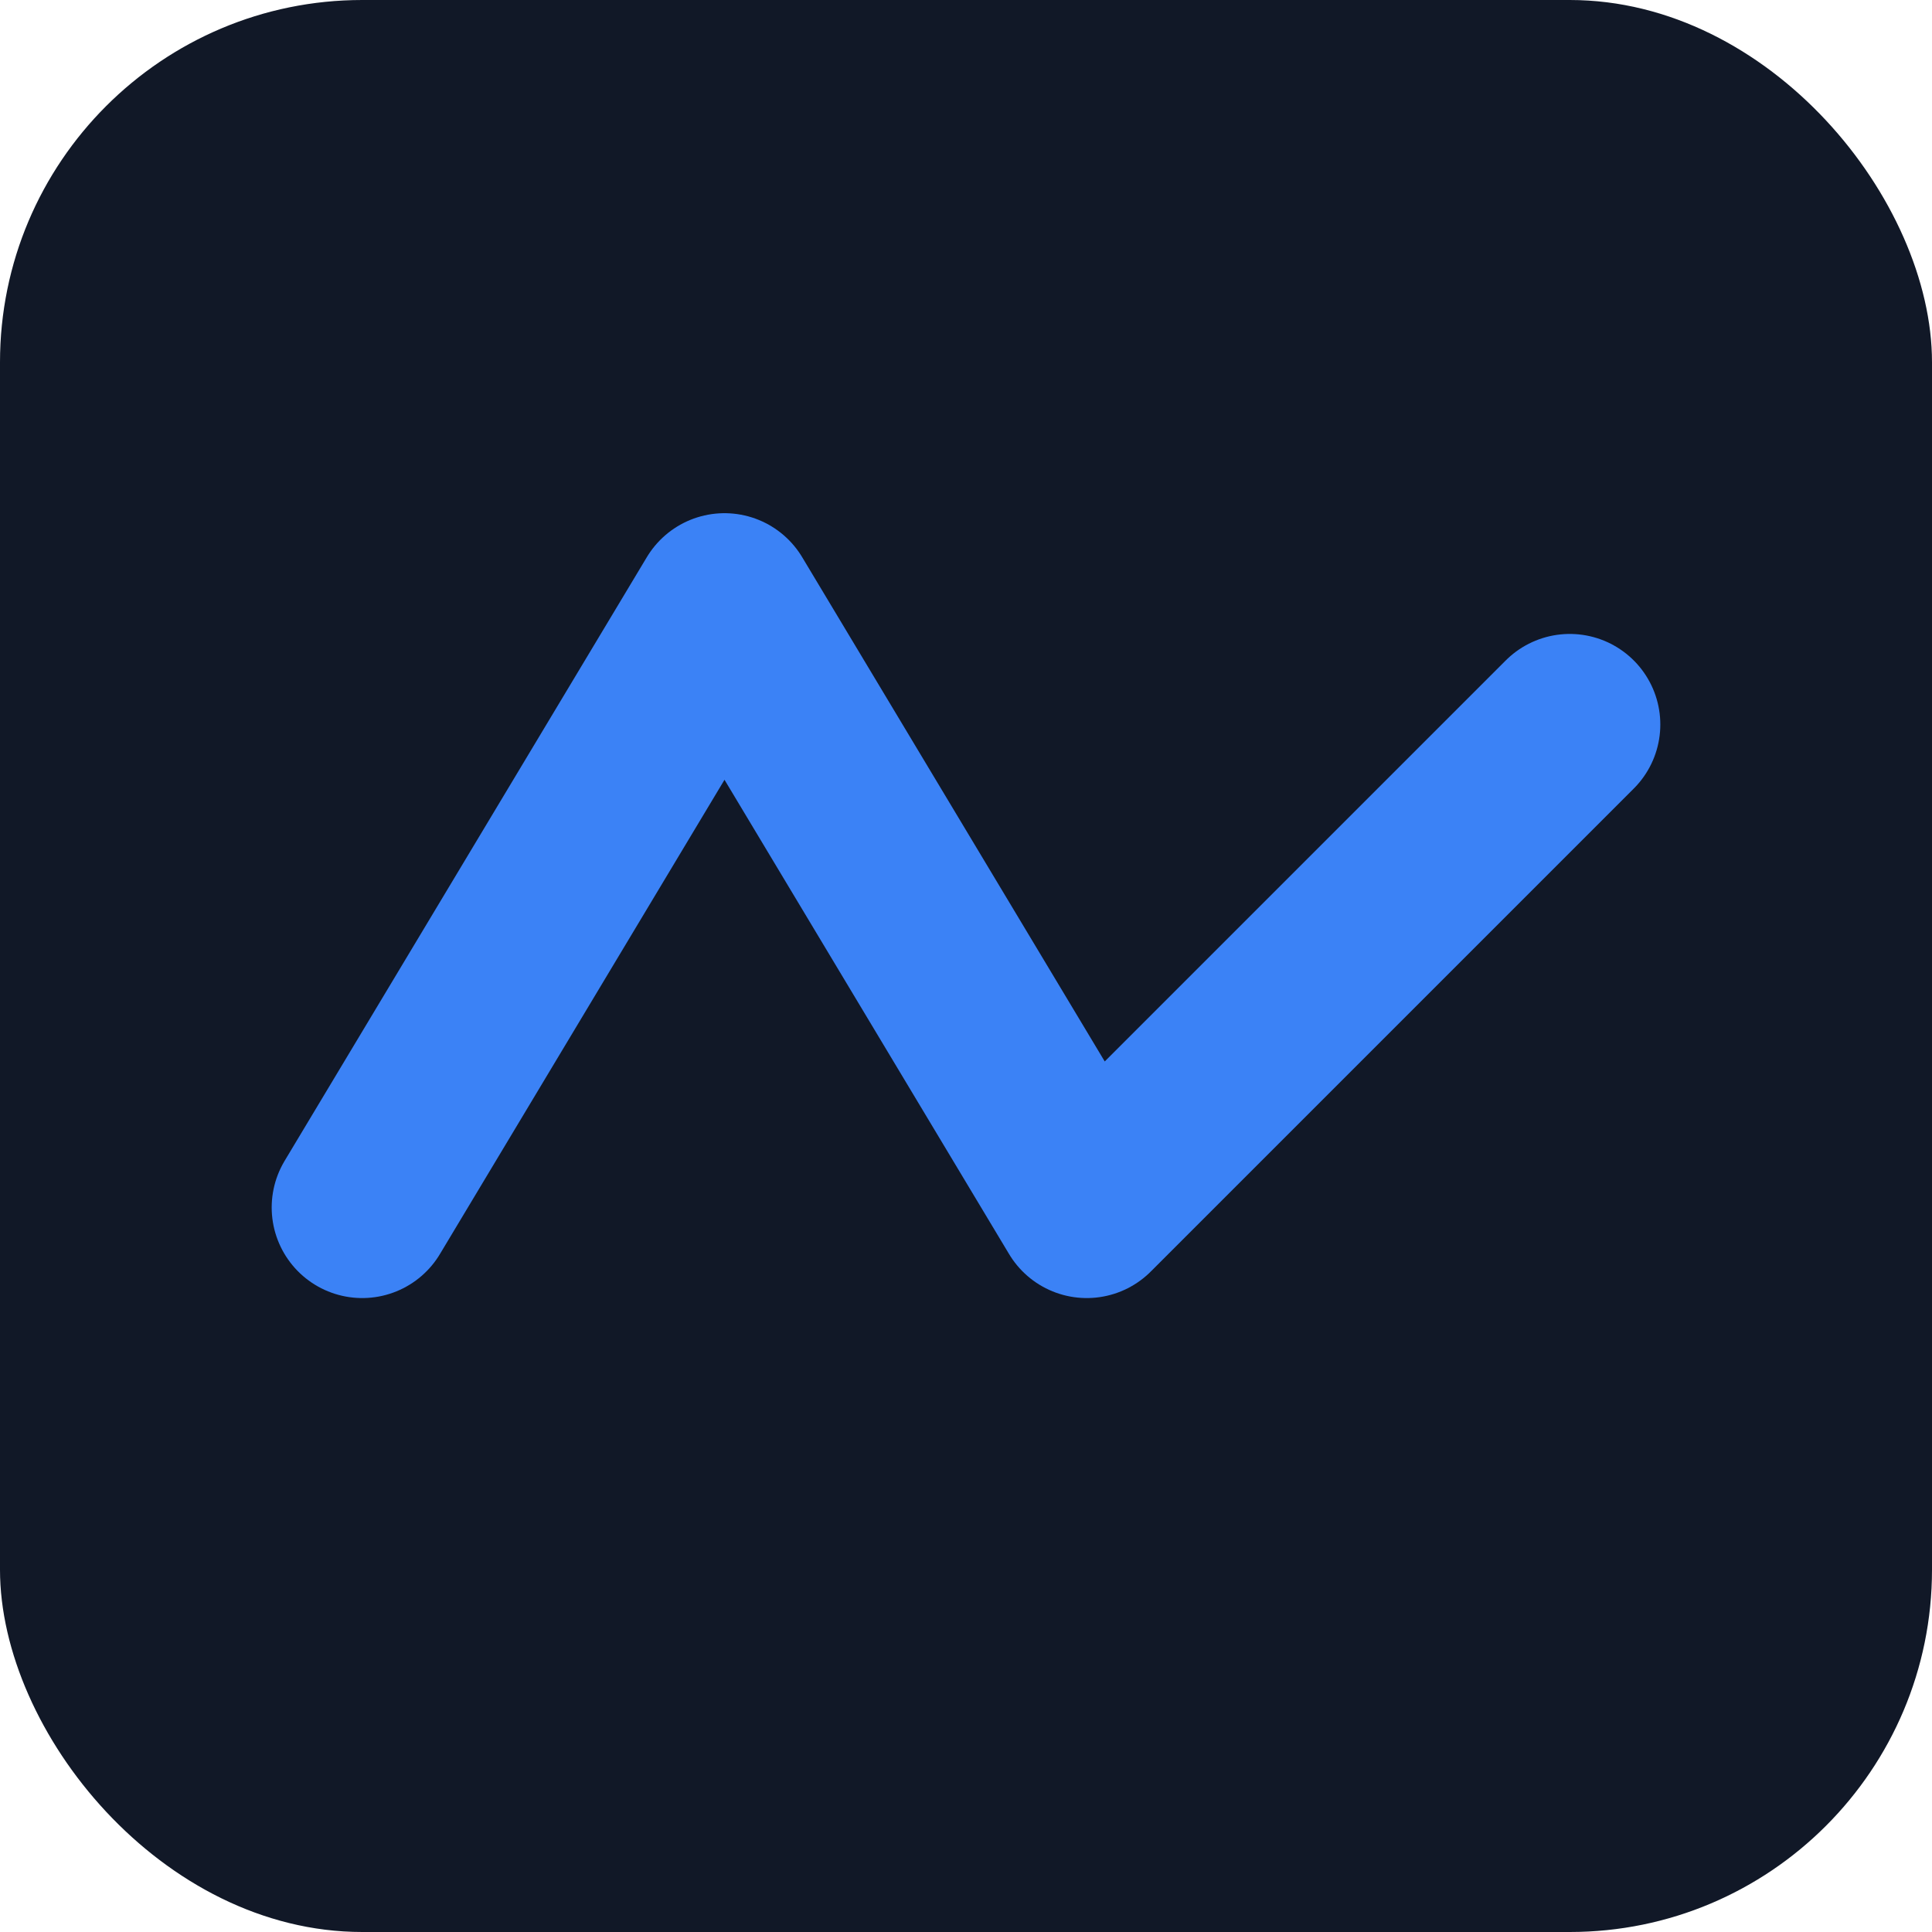 <svg xmlns="http://www.w3.org/2000/svg" viewBox="0 0 64 64">
  <rect width="64" height="64" rx="12" fill="#111827"/>
  <path d="M12 40 L24 20 L36 40 L52 24" stroke="#3b82f6" stroke-width="6" fill="none" stroke-linecap="round" stroke-linejoin="round"/>
</svg>